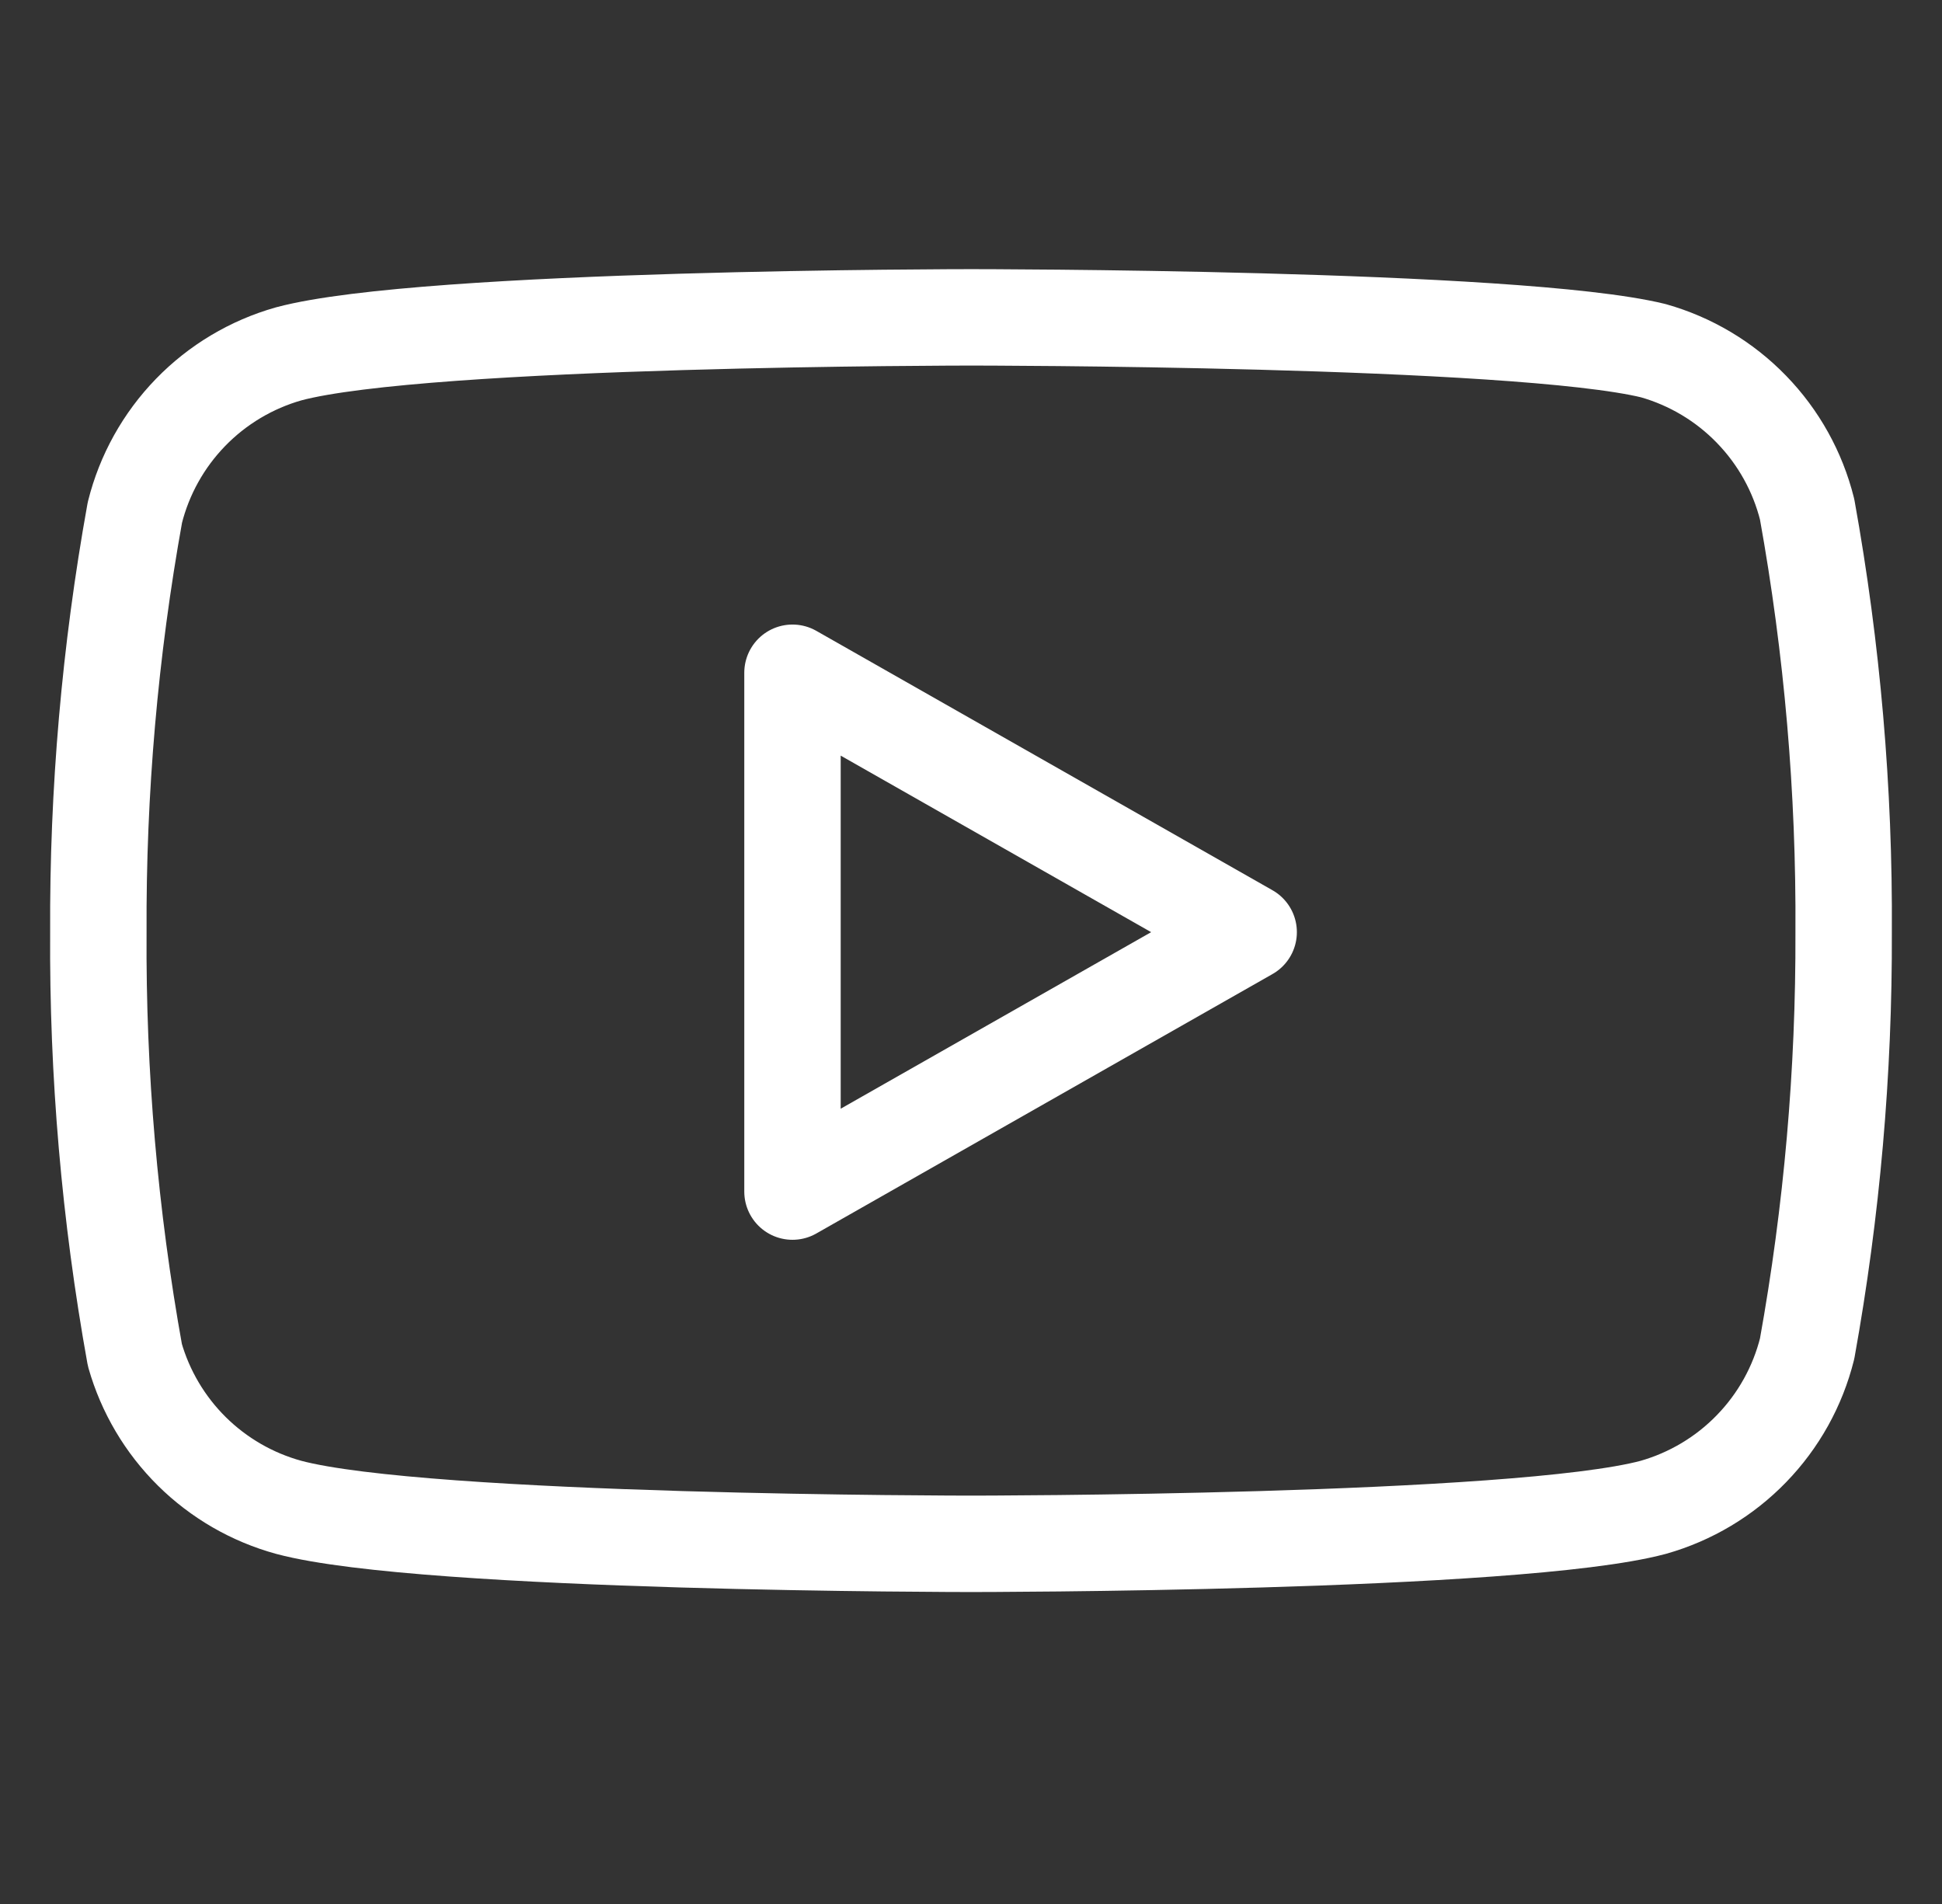 <?xml version="1.0" encoding="UTF-8"?> <svg xmlns="http://www.w3.org/2000/svg" width="51" height="50" viewBox="0 0 51 50" fill="none"><rect x="0" y="0" width="51" height="50" fill="#333333" stroke="none"/><path d="M47.458 13.375C47.211 12.386 46.707 11.48 45.997 10.749C45.288 10.017 44.397 9.486 43.417 9.209C39.833 8.334 25.5 8.334 25.5 8.334C25.5 8.334 11.167 8.334 7.583 9.292C6.603 9.569 5.712 10.101 5.003 10.832C4.293 11.564 3.789 12.47 3.542 13.459C2.886 17.095 2.565 20.784 2.583 24.479C2.56 28.202 2.881 31.919 3.542 35.584C3.815 36.541 4.33 37.413 5.038 38.114C5.746 38.814 6.623 39.321 7.583 39.584C11.167 40.542 25.5 40.542 25.5 40.542C25.5 40.542 39.833 40.542 43.417 39.584C44.397 39.306 45.288 38.775 45.997 38.043C46.707 37.312 47.211 36.406 47.458 35.417C48.109 31.808 48.43 28.147 48.417 24.479C48.44 20.756 48.119 17.039 47.458 13.375Z" stroke="white" stroke-width="2.532" stroke-linecap="round" stroke-linejoin="round"></path><path d="M20.812 31.292L32.792 24.479L20.812 17.667V31.292Z" stroke="white" stroke-width="2.532" stroke-linecap="round" stroke-linejoin="round"></path></svg> 